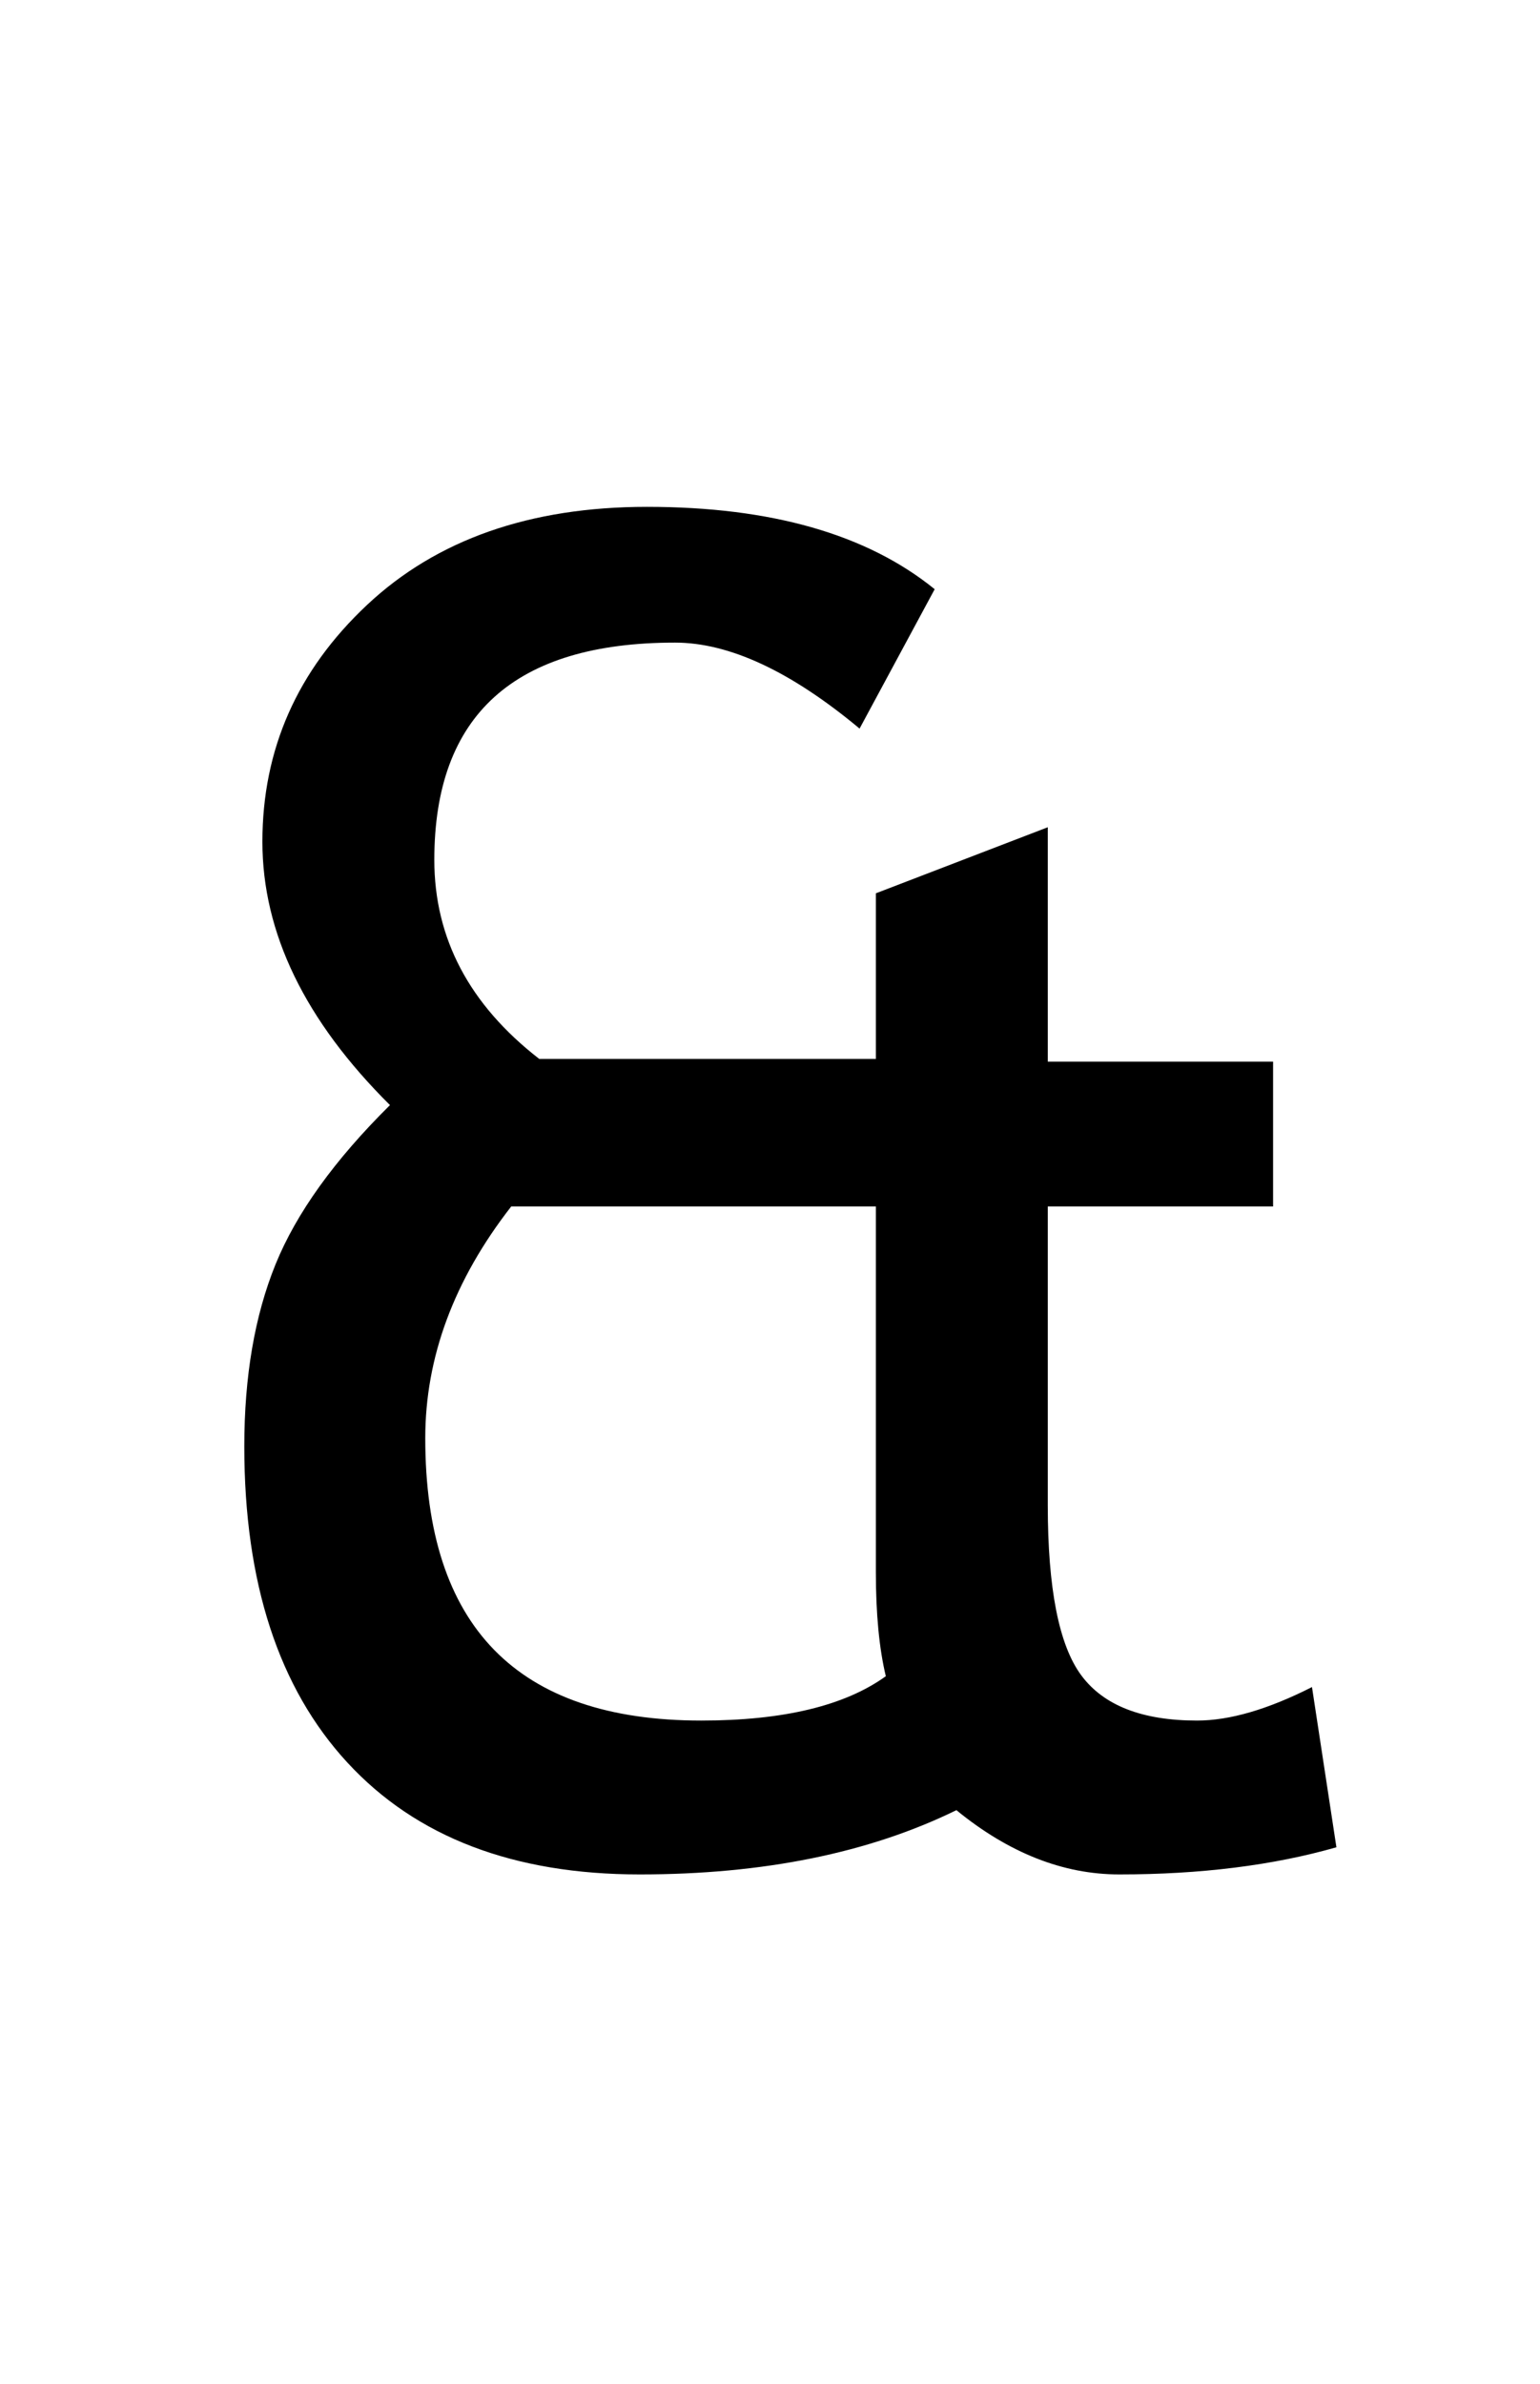 <?xml version="1.0" encoding="UTF-8"?>
<svg xmlns="http://www.w3.org/2000/svg" xmlns:xlink="http://www.w3.org/1999/xlink" width="212.75pt" height="329.25pt" viewBox="0 0 212.75 329.25" version="1.1">
<defs>
<g>
<symbol overflow="visible" id="glyph0-0">
<path style="stroke:none;" d="M 16 -43.75 L 16 -139.75 L 112 -139.75 L 112 -43.75 Z M 32 -59.75 L 96 -59.75 L 96 -123.75 L 32 -123.75 Z M 32 -59.75 "/>
</symbol>
<symbol overflow="visible" id="glyph0-1">
<path style="stroke:none;" d="M 116.125 -6.375 C 104.039 -0.457 89.457 2.5 72.375 2.5 C 54.957 2.5 41.5 -2.645 32 -12.938 C 22.5 -23.227 17.75 -37.789 17.75 -56.625 C 17.75 -66.289 19.188 -74.664 22.062 -81.75 C 24.938 -88.832 30.207 -96.164 37.875 -103.75 C 26.125 -115.414 20.25 -127.539 20.25 -140.125 C 20.25 -152.875 25.062 -163.77 34.688 -172.812 C 44.312 -181.852 57.207 -186.375 73.375 -186.375 C 90.539 -186.375 103.789 -182.582 113.125 -175 L 102.75 -155.75 C 93.25 -163.664 84.75 -167.625 77.25 -167.625 C 55.082 -167.625 44 -157.625 44 -137.625 C 44 -126.789 48.832 -117.625 58.5 -110.125 L 105 -110.125 L 105 -133 L 128.75 -142.125 L 128.75 -109.75 L 159.875 -109.75 L 159.875 -89.75 L 128.75 -89.75 L 128.75 -48.5 C 128.75 -37 130.289 -29.164 133.375 -25 C 136.457 -20.832 141.789 -18.75 149.375 -18.75 C 153.875 -18.75 159.164 -20.289 165.25 -23.375 L 168.625 -1.25 C 159.875 1.25 149.875 2.5 138.625 2.5 C 130.875 2.5 123.375 -0.457 116.125 -6.375 Z M 105 -39.25 L 105 -89.75 L 54.625 -89.75 C 46.707 -79.582 42.75 -68.914 42.75 -57.75 C 42.75 -31.75 55.457 -18.75 80.875 -18.75 C 92.207 -18.75 100.707 -20.789 106.375 -24.875 C 105.457 -28.707 105 -33.5 105 -39.25 Z M 105 -39.25 "/>
</symbol>
</g>
</defs>
<g id="surface1">
<rect x="0" y="0" width="212.75" height="329.25" style="fill:rgb(100%,100%,100%);fill-opacity:1;stroke:none;"/>
<g style="fill:rgb(0%,0%,0%);fill-opacity:1;">
  <use xlink:href="#glyph0-1" x="16" y="256.375"/>
</g>
</g>
</svg>
